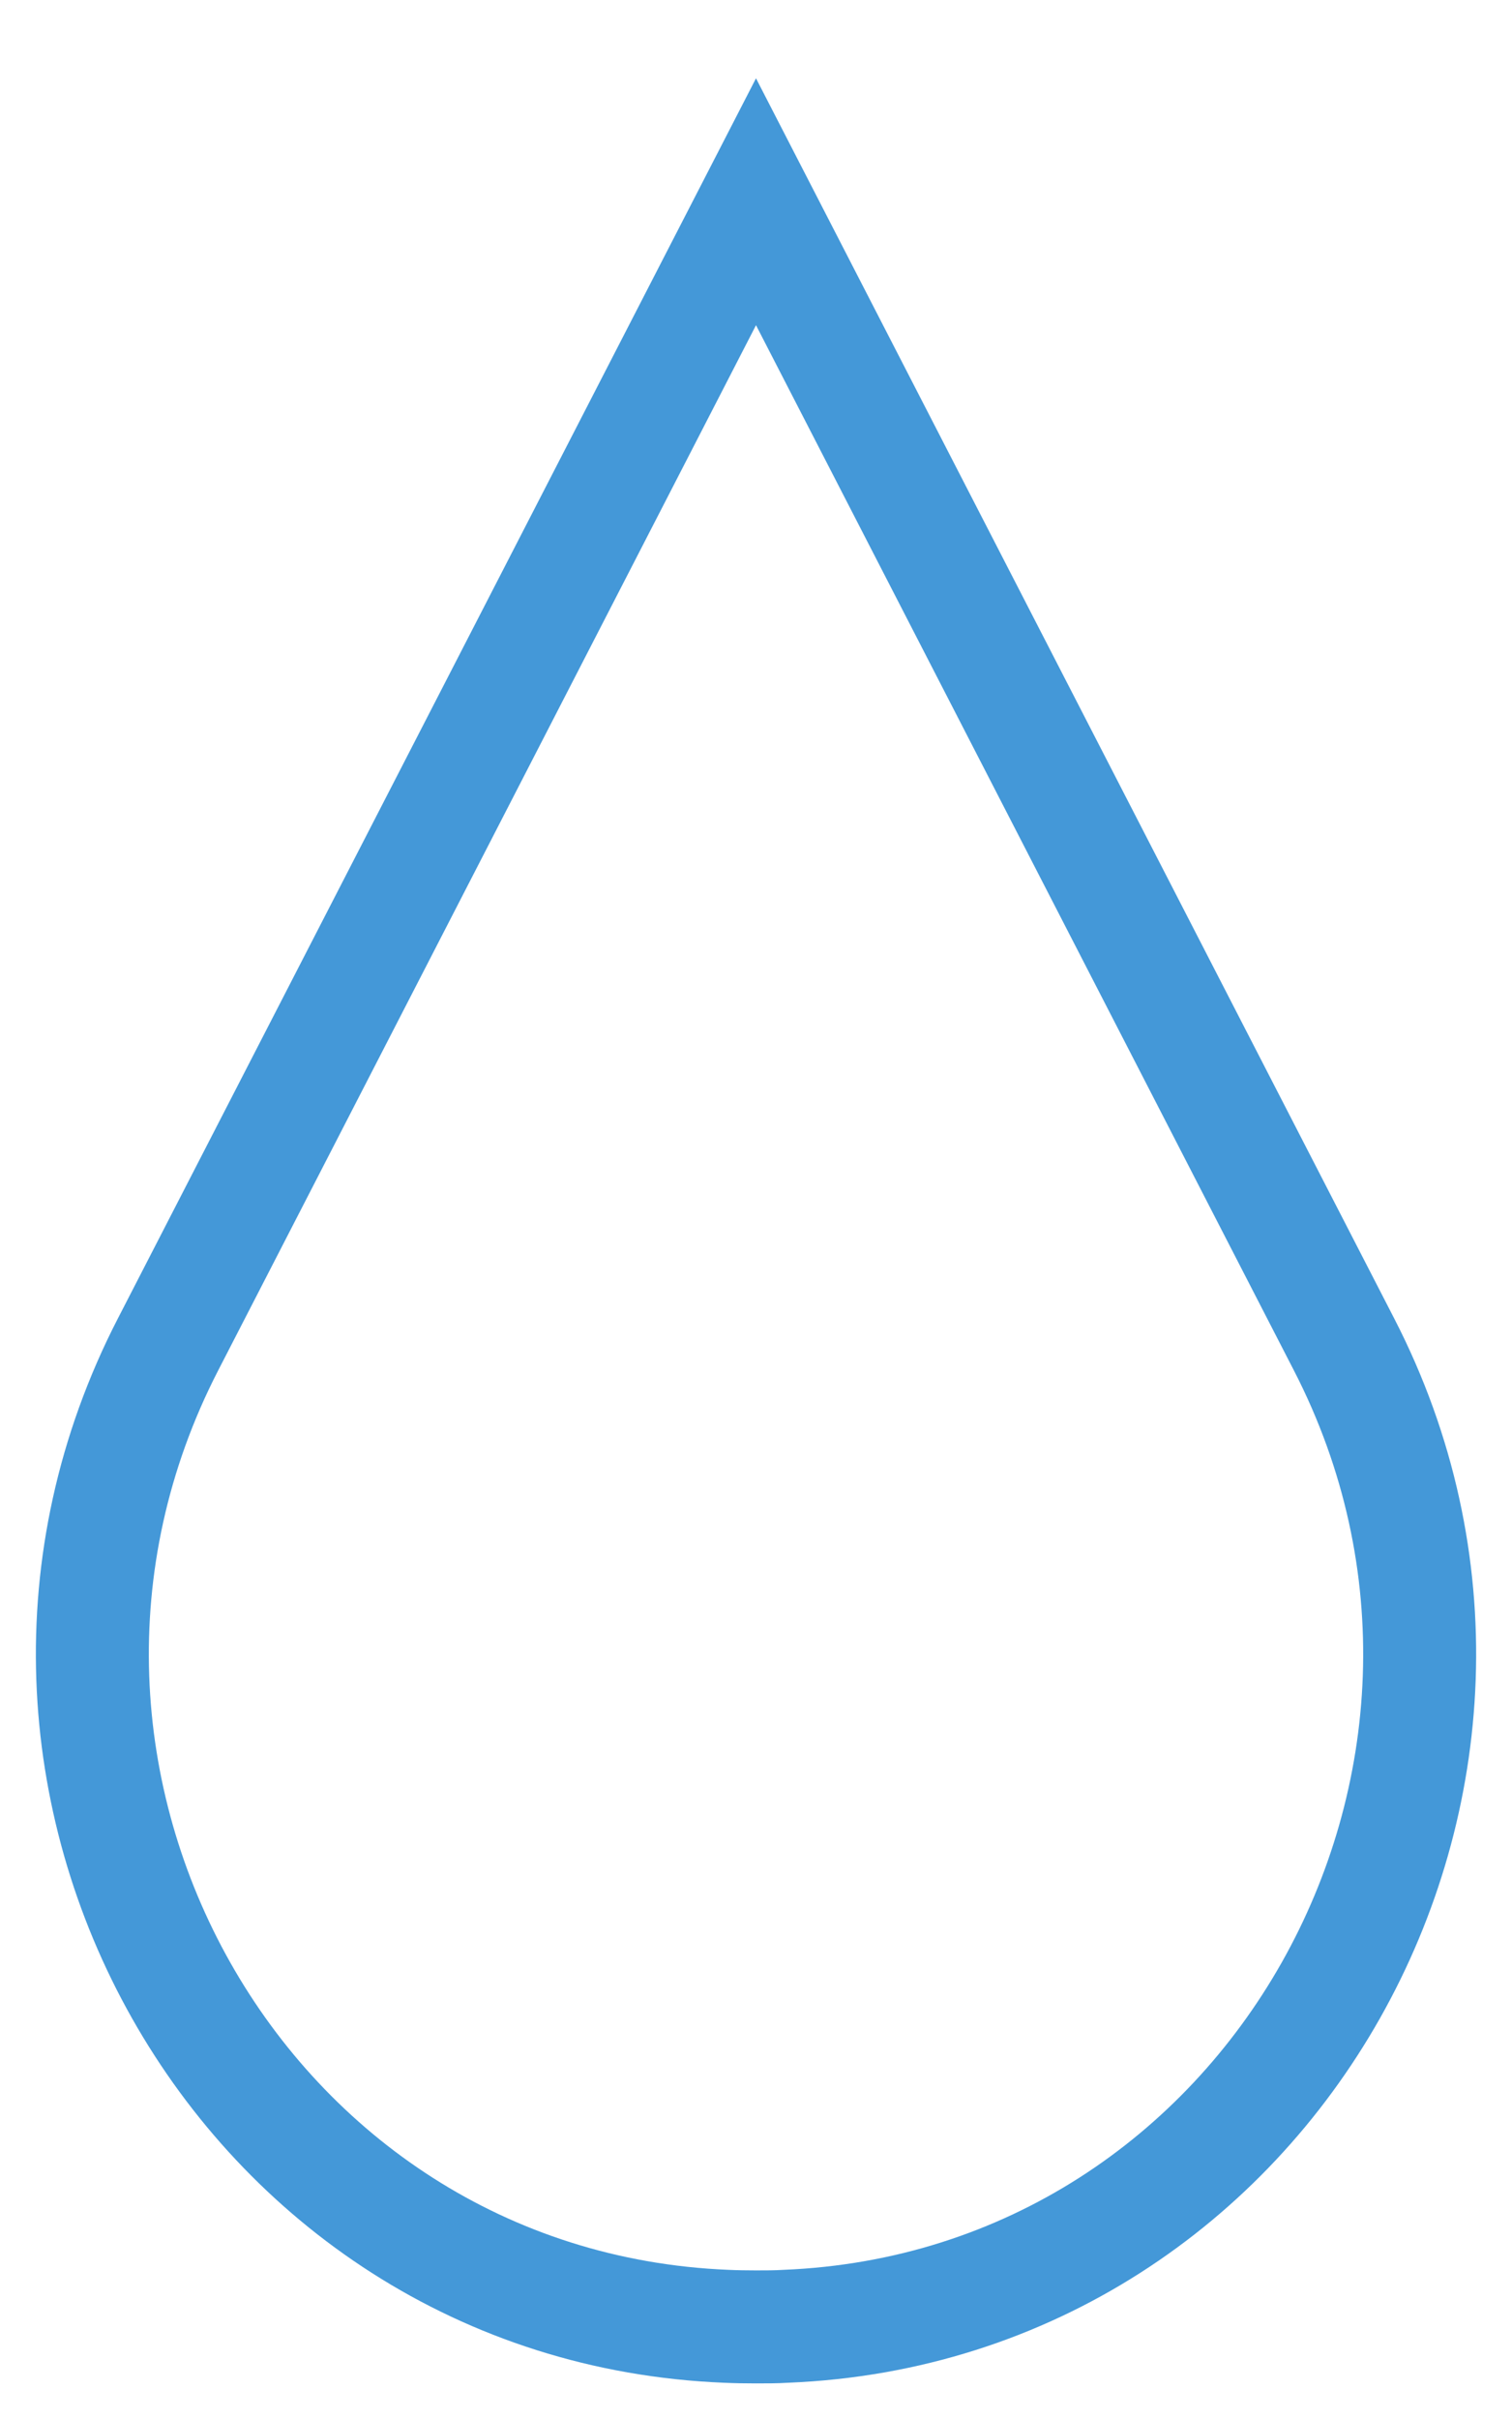<svg id="Group_5208" data-name="Group 5208" xmlns="http://www.w3.org/2000/svg" xmlns:xlink="http://www.w3.org/1999/xlink" width="37.48" height="59.943" viewBox="0 0 37.48 59.943">
  <defs>
    <clipPath id="clip-path">
      <rect id="Rectangle_1111" data-name="Rectangle 1111" width="37.48" height="59.943" fill="none" stroke="#4498d8" stroke-width="2.8"/>
    </clipPath>
  </defs>
  <g id="Group_5195" data-name="Group 5195" clip-path="url(#clip-path)">
    <path id="Path_2349" data-name="Path 2349" d="M3.6,32.082C-1.926,42.809,5.382,55.919,17.438,56.408c.244.011.49.015.738.015s.492,0,.737-.015c12.056-.488,19.364-13.6,13.841-24.326L18.176,3.766Z" transform="translate(0.564 1.233)" fill="none" stroke="#4498d8" stroke-miterlimit="10" stroke-width="2.8"/>
  </g>
</svg>
